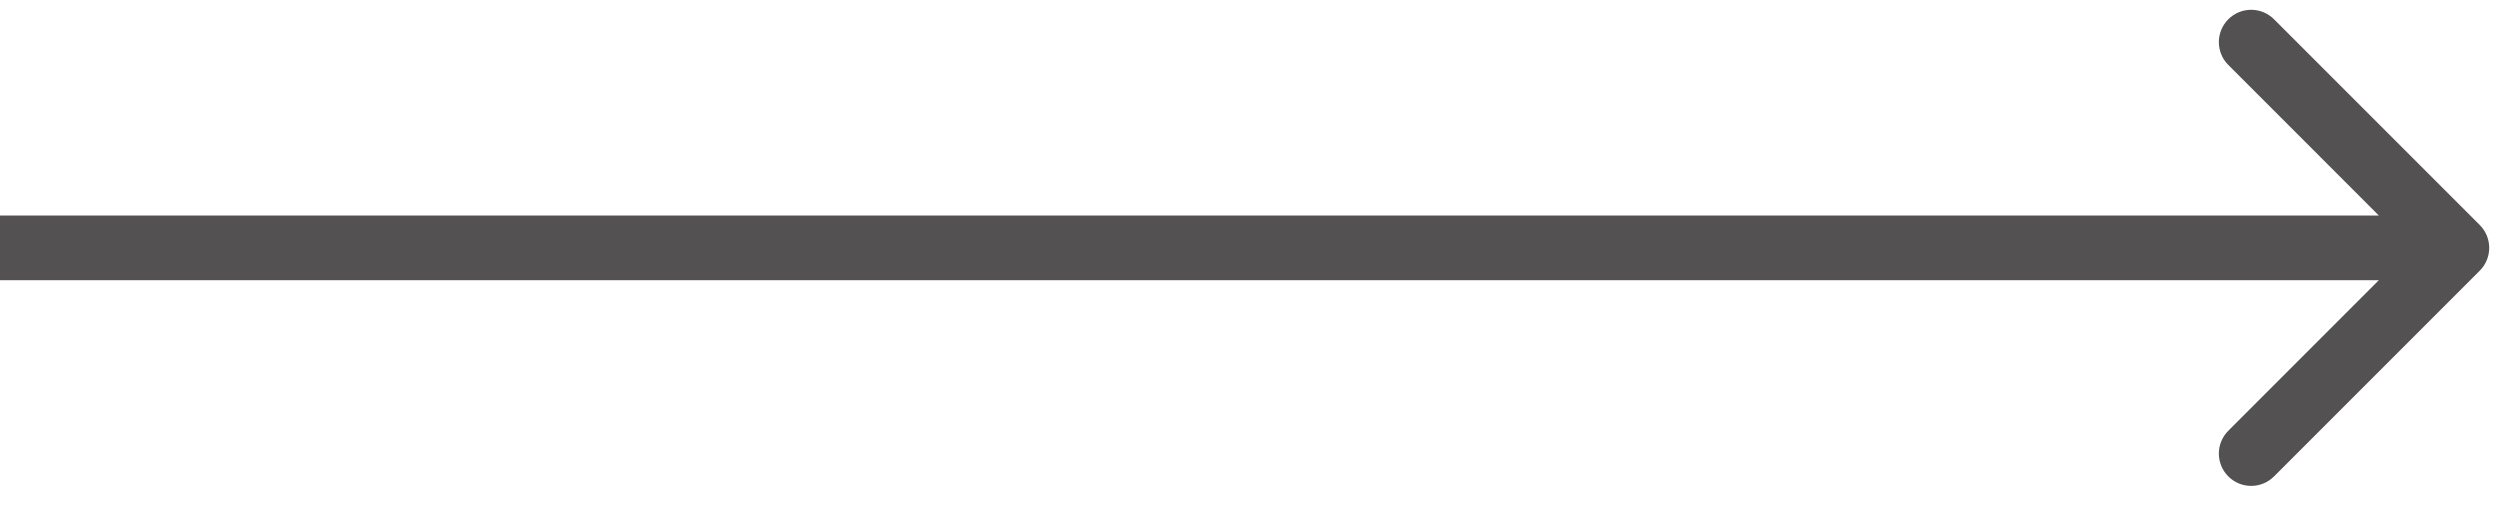 <svg width="58" height="12" viewBox="0 0 58 12" fill="none" xmlns="http://www.w3.org/2000/svg">
<path d="M57.53 6.28C57.823 5.987 57.823 5.513 57.53 5.22L52.757 0.447C52.465 0.154 51.99 0.154 51.697 0.447C51.404 0.74 51.404 1.214 51.697 1.507L55.939 5.75L51.697 9.993C51.404 10.286 51.404 10.76 51.697 11.053C51.99 11.346 52.465 11.346 52.757 11.053L57.53 6.28ZM0 5.75V6.5H57V5.75V5H0V5.75Z" fill="#535151"/>
</svg>
